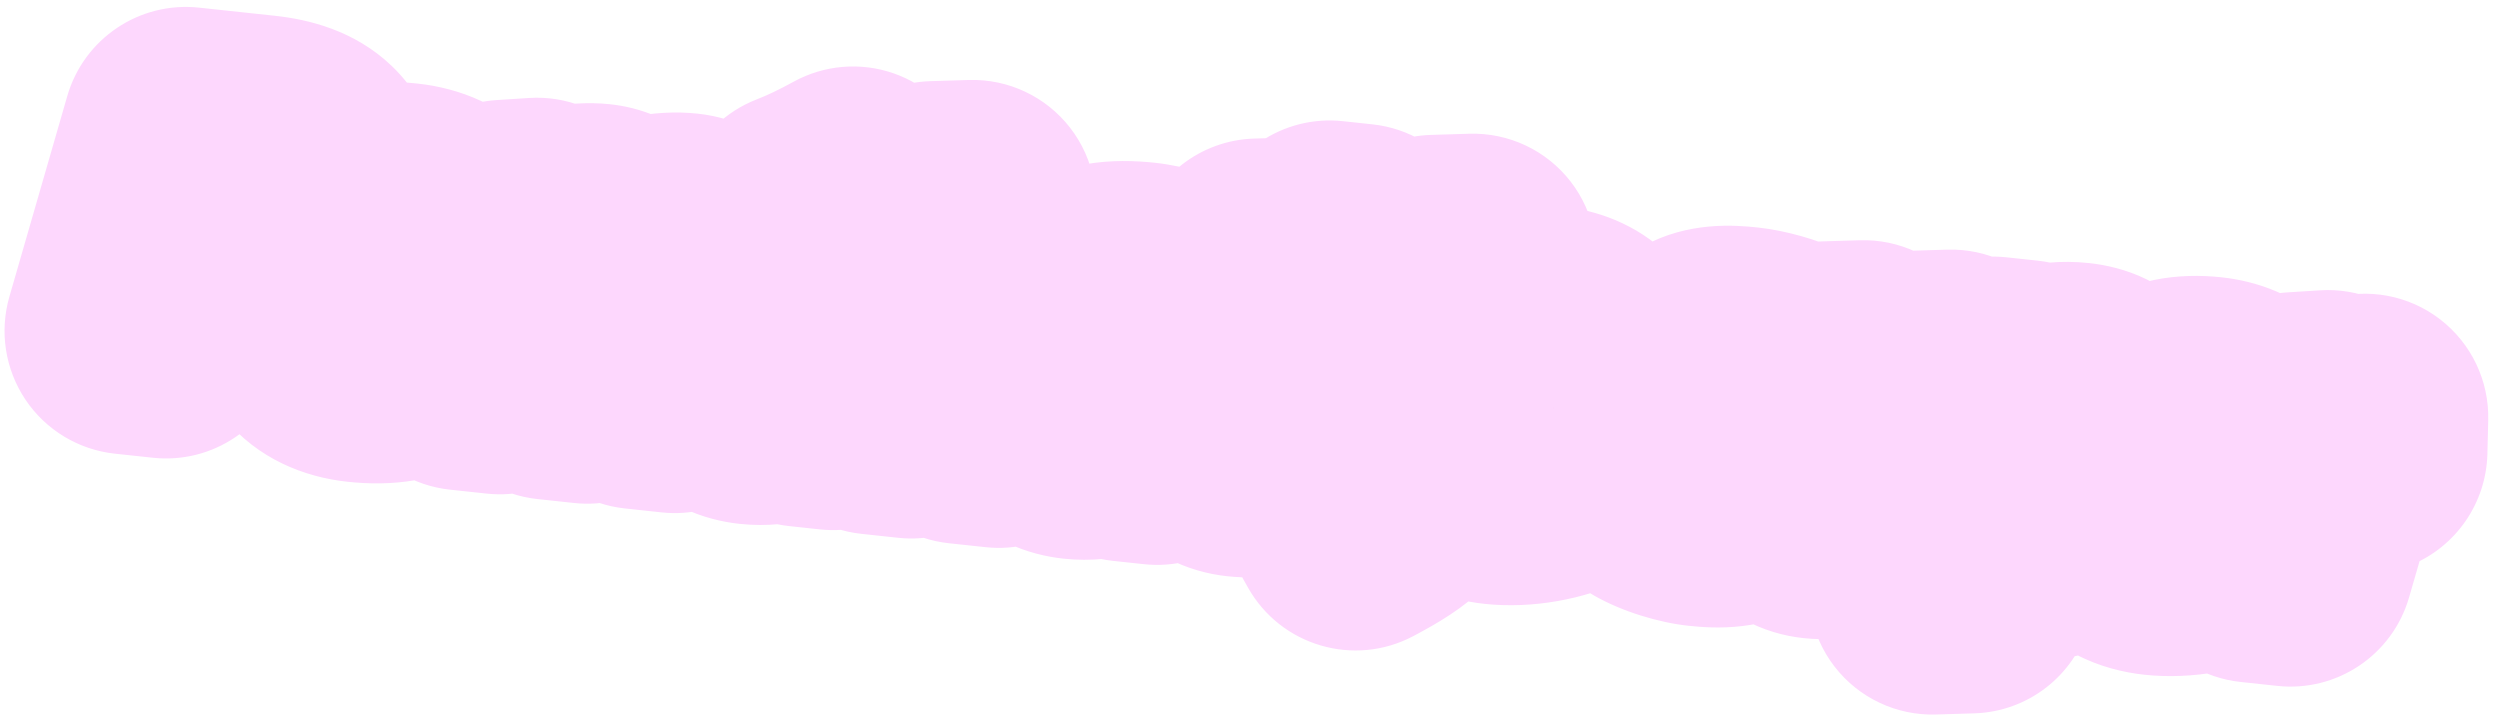 <?xml version="1.0" encoding="UTF-8"?>
<svg xmlns="http://www.w3.org/2000/svg" width="162" height="47" viewBox="0 0 162 47" fill="none">
  <mask id="path-1-outside-1_137_1278" maskUnits="userSpaceOnUse" x="-1.834" y="-2.364" width="164.918" height="53.093" fill="black">
    <rect fill="white" x="-1.834" y="-2.364" width="164.918" height="53.093"></rect>
    <path d="M14.863 17.784L11.98 17.474L10.761 21.708L8.295 21.443L12.044 8.449L16.956 8.977C19.68 9.269 20.74 10.449 20.548 12.239C20.52 12.498 20.464 12.833 20.37 13.145L19.89 14.803C19.275 16.97 18.264 18.149 14.863 17.784ZM17.488 14.324L17.871 12.998C17.935 12.783 17.976 12.586 17.991 12.447C18.072 11.691 17.717 11.251 16.603 11.132L13.899 10.841L12.586 15.387L15.251 15.673C16.722 15.831 17.169 15.416 17.488 14.324ZM23.37 23.263C20.865 22.994 19.927 21.425 20.111 19.715C20.139 19.457 20.186 19.2 20.254 18.946L20.921 16.664C21.615 14.325 22.942 13.019 26.183 13.367C28.669 13.634 29.693 15.152 29.509 16.862C29.483 17.101 29.44 17.318 29.375 17.552L28.64 20.088C27.999 22.312 26.771 23.629 23.37 23.263ZM26.253 19.832L27.021 17.178C27.054 17.061 27.095 16.865 27.108 16.745C27.193 15.95 26.743 15.459 25.649 15.341C24.397 15.207 23.659 15.711 23.312 16.881L22.575 19.437C22.542 19.554 22.503 19.731 22.488 19.87C22.405 20.645 22.791 21.17 23.944 21.293C25.197 21.428 25.933 20.944 26.253 19.832ZM41.338 24.992L43.292 18.222C43.323 18.125 43.336 18.005 43.34 17.965C43.368 17.707 43.266 17.535 42.888 17.494C42.252 17.426 40.835 17.878 39.883 18.318L38.057 24.64L35.671 24.383L37.625 17.613C37.656 17.516 37.668 17.397 37.673 17.357C37.7 17.098 37.598 16.927 37.22 16.886C36.584 16.817 35.168 17.269 34.215 17.71L32.39 24.031L30.004 23.775L32.693 14.469L34.799 14.333L34.633 15.502C35.981 14.942 37.548 14.588 38.681 14.709C39.695 14.818 40.137 15.389 40.239 16.124C41.697 15.476 43.235 15.198 44.349 15.318C45.681 15.461 46.024 16.383 45.911 17.437C45.875 17.775 45.801 18.089 45.709 18.381L43.725 25.248L41.338 24.992ZM56.615 17.259L53.989 26.351L51.981 26.135L52.077 25.059C51.16 25.725 50.071 26.131 48.778 25.992C47.108 25.813 46.627 24.856 46.768 23.543C46.802 23.225 46.878 22.892 46.976 22.54L47.777 19.77C48.516 17.194 49.284 15.848 53.023 16.25C53.957 16.35 55.655 16.834 56.615 17.259ZM52.53 22.895L53.806 18.506C53.377 18.38 52.946 18.273 52.449 18.22C50.918 18.055 50.551 18.66 50.196 19.909L49.234 23.245C49.201 23.362 49.195 23.422 49.188 23.482C49.15 23.84 49.352 24.022 49.789 24.069C50.545 24.15 51.715 23.552 52.53 22.895ZM52.524 15.271L51.927 13.899C53.061 13.458 54.08 12.964 55.276 12.308L55.918 13.825C54.723 14.461 53.841 14.809 52.524 15.271ZM62.334 27.247L64.288 20.477C64.319 20.379 64.332 20.26 64.336 20.22C64.364 19.962 64.261 19.79 63.883 19.749C63.247 19.681 61.875 20.097 60.878 20.573L59.053 26.894L56.667 26.638L60.538 13.255L63.02 13.18L61.548 18.271C62.809 17.763 64.27 17.458 65.344 17.573C66.677 17.716 67.02 18.638 66.907 19.692C66.866 20.07 66.799 20.324 66.705 20.636L64.72 27.503L62.334 27.247ZM77.608 19.514L74.982 28.605L72.974 28.389L73.069 27.313C72.153 27.979 71.063 28.385 69.771 28.247C68.1 28.067 67.62 27.11 67.761 25.798C67.795 25.48 67.871 25.146 67.969 24.794L68.769 22.024C69.509 19.448 70.277 18.103 74.015 18.504C74.95 18.605 76.648 19.089 77.608 19.514ZM73.523 25.149L74.799 20.761C74.37 20.634 73.939 20.527 73.442 20.474C71.91 20.31 71.544 20.914 71.188 22.163L70.227 25.5C70.194 25.617 70.187 25.676 70.181 25.736C70.143 26.094 70.344 26.277 70.782 26.323C71.537 26.405 72.708 25.806 73.523 25.149ZM80.36 29.384C78.849 29.221 78.275 28.194 78.663 26.828L80.262 21.307L78.711 21.141L79.274 19.27L80.805 19.434L81.511 16.976L83.994 16.9L83.191 19.691L85.657 19.956L85.074 21.824L82.648 21.563L81.08 26.987C80.984 27.319 81.066 27.488 81.424 27.527C81.901 27.578 82.561 27.428 83.142 27.269L83.484 28.955C82.621 29.305 81.513 29.508 80.36 29.384ZM85.64 17.681L86.163 15.806L88.092 16.013L87.534 18.025L86.183 19.368L85.509 18.713L86.356 17.758L85.64 17.681ZM94.271 20.72L91.355 30.826C91.002 32.055 90.741 32.611 87.84 34.15L86.844 32.373C88.572 31.271 88.772 31.273 89.036 30.316L91.789 20.795L94.271 20.72ZM92.199 19.411L92.969 16.738L95.451 16.663L94.683 19.316L92.199 19.411ZM97.084 27.66L96.955 28.108C96.796 28.655 96.725 29.13 97.599 29.224C98.633 29.335 100.117 29.011 101.438 28.509L101.758 30.395C100.508 30.984 98.659 31.349 97.048 31.176C94.483 30.901 94.119 29.413 94.695 27.423L95.528 24.536C96.191 22.294 97.415 21.017 100.338 21.331C102.187 21.53 103.338 22.619 103.169 24.19C102.983 25.92 101.743 26.792 99.01 27.323C97.799 27.555 97.554 27.59 97.084 27.66ZM99.191 25.271C100.301 25.048 100.803 24.68 100.871 24.044C100.918 23.606 100.575 23.247 99.938 23.179C98.845 23.061 98.235 23.68 97.978 24.578L97.692 25.553C98.041 25.489 98.184 25.465 99.191 25.271ZM110.251 32.594C109.356 32.498 108.052 32.096 107.275 31.651L107.927 29.89C108.655 30.23 109.603 30.573 110.578 30.678C111.632 30.791 111.87 30.636 112.062 29.972C112.225 29.386 112.149 29.157 110.794 28.287C108.855 27.053 108.715 26.294 109.132 24.85C109.679 22.938 110.519 22.424 113.064 22.698C113.979 22.796 115.148 23.143 115.896 23.485L115.302 25.271C114.59 24.974 113.513 24.697 112.837 24.625C111.883 24.522 111.6 24.532 111.406 25.215C111.216 25.858 111.38 26.017 112.372 26.707C114.469 28.159 114.826 28.579 114.403 30.083C113.793 32.21 112.976 32.887 110.251 32.594ZM120.757 23.564L118.766 30.491C118.731 30.628 118.722 30.708 118.718 30.747C118.69 31.006 118.793 31.178 119.17 31.218C119.807 31.287 121.223 30.835 122.176 30.395L123.942 24.248L126.424 24.173L123.637 33.83L121.609 33.613L121.757 32.603C120.41 33.162 118.843 33.517 117.71 33.395C116.377 33.252 116.034 32.33 116.147 31.276C116.188 30.898 116.255 30.644 116.349 30.332L118.275 23.64L120.757 23.564ZM125.209 38.304L129.172 24.629L131.2 24.847L131.085 25.921C132.001 25.255 133.091 24.849 134.523 25.002C136.193 25.182 136.674 26.139 136.533 27.451C136.499 27.769 136.422 28.103 136.324 28.454L135.524 31.225C134.82 33.663 134.196 35.166 130.378 34.755C130.02 34.717 129.33 34.583 128.806 34.406L127.691 38.228L125.209 38.304ZM130.631 28.084L129.353 32.493C129.78 32.639 130.414 32.728 130.752 32.764C132.284 32.928 132.747 32.355 133.103 31.106L134.067 27.749C134.099 27.632 134.106 27.573 134.112 27.513C134.151 27.155 133.929 26.97 133.492 26.923C132.478 26.814 131.217 27.504 130.631 28.084ZM139.845 32.252L139.717 32.701C139.558 33.247 139.486 33.722 140.361 33.816C141.395 33.927 142.878 33.604 144.2 33.102L144.52 34.987C143.27 35.577 141.42 35.941 139.81 35.768C137.244 35.493 136.881 34.006 137.457 32.016L138.29 29.128C138.953 26.886 140.177 25.61 143.1 25.923C144.949 26.122 146.099 27.211 145.931 28.782C145.745 30.512 144.505 31.385 141.772 31.916C140.561 32.148 140.316 32.182 139.845 32.252ZM141.953 29.863C143.063 29.641 143.565 29.272 143.633 28.636C143.68 28.198 143.337 27.84 142.7 27.771C141.606 27.654 140.997 28.272 140.74 29.17L140.454 30.145C140.803 30.082 140.946 30.057 141.953 29.863ZM153.239 27.032L153.186 29.219C151.986 29.714 151.221 30.095 150.116 30.64L148.422 36.492L146.036 36.236L148.725 26.93L150.851 26.796L150.6 28.197C151.33 27.773 152.388 27.283 153.239 27.032Z"></path>
  </mask>
  <path d="M14.863 17.784L11.98 17.474L10.761 21.708L8.295 21.443L12.044 8.449L16.956 8.977C19.68 9.269 20.74 10.449 20.548 12.239C20.52 12.498 20.464 12.833 20.37 13.145L19.89 14.803C19.275 16.97 18.264 18.149 14.863 17.784ZM17.488 14.324L17.871 12.998C17.935 12.783 17.976 12.586 17.991 12.447C18.072 11.691 17.717 11.251 16.603 11.132L13.899 10.841L12.586 15.387L15.251 15.673C16.722 15.831 17.169 15.416 17.488 14.324ZM23.37 23.263C20.865 22.994 19.927 21.425 20.111 19.715C20.139 19.457 20.186 19.2 20.254 18.946L20.921 16.664C21.615 14.325 22.942 13.019 26.183 13.367C28.669 13.634 29.693 15.152 29.509 16.862C29.483 17.101 29.44 17.318 29.375 17.552L28.64 20.088C27.999 22.312 26.771 23.629 23.37 23.263ZM26.253 19.832L27.021 17.178C27.054 17.061 27.095 16.865 27.108 16.745C27.193 15.95 26.743 15.459 25.649 15.341C24.397 15.207 23.659 15.711 23.312 16.881L22.575 19.437C22.542 19.554 22.503 19.731 22.488 19.87C22.405 20.645 22.791 21.17 23.944 21.293C25.197 21.428 25.933 20.944 26.253 19.832ZM41.338 24.992L43.292 18.222C43.323 18.125 43.336 18.005 43.34 17.965C43.368 17.707 43.266 17.535 42.888 17.494C42.252 17.426 40.835 17.878 39.883 18.318L38.057 24.64L35.671 24.383L37.625 17.613C37.656 17.516 37.668 17.397 37.673 17.357C37.7 17.098 37.598 16.927 37.22 16.886C36.584 16.817 35.168 17.269 34.215 17.71L32.39 24.031L30.004 23.775L32.693 14.469L34.799 14.333L34.633 15.502C35.981 14.942 37.548 14.588 38.681 14.709C39.695 14.818 40.137 15.389 40.239 16.124C41.697 15.476 43.235 15.198 44.349 15.318C45.681 15.461 46.024 16.383 45.911 17.437C45.875 17.775 45.801 18.089 45.709 18.381L43.725 25.248L41.338 24.992ZM56.615 17.259L53.989 26.351L51.981 26.135L52.077 25.059C51.16 25.725 50.071 26.131 48.778 25.992C47.108 25.813 46.627 24.856 46.768 23.543C46.802 23.225 46.878 22.892 46.976 22.54L47.777 19.77C48.516 17.194 49.284 15.848 53.023 16.25C53.957 16.35 55.655 16.834 56.615 17.259ZM52.53 22.895L53.806 18.506C53.377 18.38 52.946 18.273 52.449 18.22C50.918 18.055 50.551 18.66 50.196 19.909L49.234 23.245C49.201 23.362 49.195 23.422 49.188 23.482C49.15 23.84 49.352 24.022 49.789 24.069C50.545 24.15 51.715 23.552 52.53 22.895ZM52.524 15.271L51.927 13.899C53.061 13.458 54.08 12.964 55.276 12.308L55.918 13.825C54.723 14.461 53.841 14.809 52.524 15.271ZM62.334 27.247L64.288 20.477C64.319 20.379 64.332 20.26 64.336 20.22C64.364 19.962 64.261 19.79 63.883 19.749C63.247 19.681 61.875 20.097 60.878 20.573L59.053 26.894L56.667 26.638L60.538 13.255L63.02 13.18L61.548 18.271C62.809 17.763 64.27 17.458 65.344 17.573C66.677 17.716 67.02 18.638 66.907 19.692C66.866 20.07 66.799 20.324 66.705 20.636L64.72 27.503L62.334 27.247ZM77.608 19.514L74.982 28.605L72.974 28.389L73.069 27.313C72.153 27.979 71.063 28.385 69.771 28.247C68.1 28.067 67.62 27.11 67.761 25.798C67.795 25.48 67.871 25.146 67.969 24.794L68.769 22.024C69.509 19.448 70.277 18.103 74.015 18.504C74.95 18.605 76.648 19.089 77.608 19.514ZM73.523 25.149L74.799 20.761C74.37 20.634 73.939 20.527 73.442 20.474C71.91 20.31 71.544 20.914 71.188 22.163L70.227 25.5C70.194 25.617 70.187 25.676 70.181 25.736C70.143 26.094 70.344 26.277 70.782 26.323C71.537 26.405 72.708 25.806 73.523 25.149ZM80.36 29.384C78.849 29.221 78.275 28.194 78.663 26.828L80.262 21.307L78.711 21.141L79.274 19.27L80.805 19.434L81.511 16.976L83.994 16.9L83.191 19.691L85.657 19.956L85.074 21.824L82.648 21.563L81.08 26.987C80.984 27.319 81.066 27.488 81.424 27.527C81.901 27.578 82.561 27.428 83.142 27.269L83.484 28.955C82.621 29.305 81.513 29.508 80.36 29.384ZM85.64 17.681L86.163 15.806L88.092 16.013L87.534 18.025L86.183 19.368L85.509 18.713L86.356 17.758L85.64 17.681ZM94.271 20.72L91.355 30.826C91.002 32.055 90.741 32.611 87.84 34.15L86.844 32.373C88.572 31.271 88.772 31.273 89.036 30.316L91.789 20.795L94.271 20.72ZM92.199 19.411L92.969 16.738L95.451 16.663L94.683 19.316L92.199 19.411ZM97.084 27.66L96.955 28.108C96.796 28.655 96.725 29.13 97.599 29.224C98.633 29.335 100.117 29.011 101.438 28.509L101.758 30.395C100.508 30.984 98.659 31.349 97.048 31.176C94.483 30.901 94.119 29.413 94.695 27.423L95.528 24.536C96.191 22.294 97.415 21.017 100.338 21.331C102.187 21.53 103.338 22.619 103.169 24.19C102.983 25.92 101.743 26.792 99.01 27.323C97.799 27.555 97.554 27.59 97.084 27.66ZM99.191 25.271C100.301 25.048 100.803 24.68 100.871 24.044C100.918 23.606 100.575 23.247 99.938 23.179C98.845 23.061 98.235 23.68 97.978 24.578L97.692 25.553C98.041 25.489 98.184 25.465 99.191 25.271ZM110.251 32.594C109.356 32.498 108.052 32.096 107.275 31.651L107.927 29.89C108.655 30.23 109.603 30.573 110.578 30.678C111.632 30.791 111.87 30.636 112.062 29.972C112.225 29.386 112.149 29.157 110.794 28.287C108.855 27.053 108.715 26.294 109.132 24.85C109.679 22.938 110.519 22.424 113.064 22.698C113.979 22.796 115.148 23.143 115.896 23.485L115.302 25.271C114.59 24.974 113.513 24.697 112.837 24.625C111.883 24.522 111.6 24.532 111.406 25.215C111.216 25.858 111.38 26.017 112.372 26.707C114.469 28.159 114.826 28.579 114.403 30.083C113.793 32.21 112.976 32.887 110.251 32.594ZM120.757 23.564L118.766 30.491C118.731 30.628 118.722 30.708 118.718 30.747C118.69 31.006 118.793 31.178 119.17 31.218C119.807 31.287 121.223 30.835 122.176 30.395L123.942 24.248L126.424 24.173L123.637 33.83L121.609 33.613L121.757 32.603C120.41 33.162 118.843 33.517 117.71 33.395C116.377 33.252 116.034 32.33 116.147 31.276C116.188 30.898 116.255 30.644 116.349 30.332L118.275 23.64L120.757 23.564ZM125.209 38.304L129.172 24.629L131.2 24.847L131.085 25.921C132.001 25.255 133.091 24.849 134.523 25.002C136.193 25.182 136.674 26.139 136.533 27.451C136.499 27.769 136.422 28.103 136.324 28.454L135.524 31.225C134.82 33.663 134.196 35.166 130.378 34.755C130.02 34.717 129.33 34.583 128.806 34.406L127.691 38.228L125.209 38.304ZM130.631 28.084L129.353 32.493C129.78 32.639 130.414 32.728 130.752 32.764C132.284 32.928 132.747 32.355 133.103 31.106L134.067 27.749C134.099 27.632 134.106 27.573 134.112 27.513C134.151 27.155 133.929 26.97 133.492 26.923C132.478 26.814 131.217 27.504 130.631 28.084ZM139.845 32.252L139.717 32.701C139.558 33.247 139.486 33.722 140.361 33.816C141.395 33.927 142.878 33.604 144.2 33.102L144.52 34.987C143.27 35.577 141.42 35.941 139.81 35.768C137.244 35.493 136.881 34.006 137.457 32.016L138.29 29.128C138.953 26.886 140.177 25.61 143.1 25.923C144.949 26.122 146.099 27.211 145.931 28.782C145.745 30.512 144.505 31.385 141.772 31.916C140.561 32.148 140.316 32.182 139.845 32.252ZM141.953 29.863C143.063 29.641 143.565 29.272 143.633 28.636C143.68 28.198 143.337 27.84 142.7 27.771C141.606 27.654 140.997 28.272 140.74 29.17L140.454 30.145C140.803 30.082 140.946 30.057 141.953 29.863ZM153.239 27.032L153.186 29.219C151.986 29.714 151.221 30.095 150.116 30.64L148.422 36.492L146.036 36.236L148.725 26.93L150.851 26.796L150.6 28.197C151.33 27.773 152.388 27.283 153.239 27.032Z" fill="#4C4A64"></path>
  <path d="M11.98 17.474L12.834 9.52C8.97 9.105 5.367 11.526 4.292 15.261L11.98 17.474ZM10.761 21.708L9.906 29.662C13.77 30.077 17.373 27.656 18.448 23.922L10.761 21.708ZM8.295 21.443L0.608 19.226C-0.047 21.497 0.336 23.942 1.654 25.904C2.972 27.866 5.09 29.145 7.441 29.398L8.295 21.443ZM12.044 8.449L12.898 0.495C9.036 0.08 5.434 2.5 4.357 6.232L12.044 8.449ZM20.37 13.145L12.709 10.84C12.701 10.867 12.693 10.894 12.685 10.922L20.37 13.145ZM19.89 14.803L12.205 12.58C12.201 12.593 12.198 12.606 12.194 12.619L19.89 14.803ZM17.488 14.324L25.168 16.563C25.169 16.558 25.171 16.553 25.172 16.548L17.488 14.324ZM17.871 12.998L10.198 10.734C10.194 10.747 10.191 10.761 10.187 10.774L17.871 12.998ZM13.899 10.841L14.753 2.887C10.892 2.472 7.291 4.89 6.213 8.621L13.899 10.841ZM12.586 15.387L4.9 13.167C4.244 15.438 4.626 17.884 5.944 19.846C7.262 21.809 9.381 23.089 11.732 23.341L12.586 15.387ZM15.717 9.829L12.834 9.52L11.126 25.428L14.009 25.738L15.717 9.829ZM4.292 15.261L3.073 19.495L18.448 23.922L19.667 19.688L4.292 15.261ZM11.615 13.754L9.149 13.489L7.441 29.398L9.906 29.662L11.615 13.754ZM15.981 23.661L19.73 10.667L4.357 6.232L0.608 19.226L15.981 23.661ZM11.19 16.404L16.101 16.931L17.81 1.022L12.898 0.495L11.19 16.404ZM16.101 16.931C16.656 16.991 15.564 17.02 14.321 15.832C13.638 15.18 13.108 14.339 12.816 13.407C12.54 12.523 12.549 11.797 12.593 11.385L28.502 13.093C28.801 10.312 28.135 6.901 25.37 4.26C22.964 1.963 19.979 1.255 17.81 1.022L16.101 16.931ZM12.593 11.385C12.601 11.318 12.609 11.257 12.622 11.191C12.633 11.13 12.659 11.009 12.709 10.84L28.03 15.451C28.305 14.537 28.438 13.69 28.502 13.093L12.593 11.385ZM12.685 10.922L12.205 12.58L27.575 17.027L28.055 15.369L12.685 10.922ZM12.194 12.619C12.034 13.182 12.288 11.753 13.883 10.655C15.443 9.58 16.652 9.93 15.717 9.829L14.009 25.738C16.475 26.003 19.89 25.945 22.959 23.832C26.064 21.693 27.131 18.592 27.586 16.987L12.194 12.619ZM25.172 16.548L25.556 15.221L10.187 10.774L9.803 12.101L25.172 16.548ZM25.544 15.261C25.695 14.752 25.863 14.064 25.945 13.301L10.037 11.593C10.067 11.313 10.107 11.112 10.128 11.012C10.153 10.897 10.177 10.806 10.198 10.734L25.544 15.261ZM25.945 13.301C26.133 11.55 25.95 8.461 23.424 5.916C21.268 3.743 18.657 3.306 17.458 3.177L15.749 19.086C15.664 19.076 13.787 18.92 12.066 17.186C9.976 15.079 9.93 12.589 10.037 11.593L25.945 13.301ZM17.458 3.177L14.753 2.887L13.045 18.795L15.749 19.086L17.458 3.177ZM6.213 8.621L4.9 13.167L20.272 17.607L21.585 13.061L6.213 8.621ZM11.732 23.341L14.396 23.627L16.105 7.719L13.44 7.433L11.732 23.341ZM14.396 23.627C15.62 23.759 18.462 23.949 21.195 22.153C24.027 20.292 24.89 17.515 25.168 16.563L9.807 12.085C9.813 12.065 9.939 11.613 10.282 11.019C10.671 10.345 11.341 9.483 12.408 8.782C13.456 8.093 14.461 7.84 15.123 7.752C15.441 7.71 15.69 7.704 15.842 7.706C15.995 7.707 16.089 7.717 16.105 7.719L14.396 23.627ZM20.254 18.946L12.575 16.7C12.557 16.764 12.539 16.828 12.522 16.892L20.254 18.946ZM20.921 16.664L13.251 14.389C13.249 14.399 13.246 14.409 13.243 14.418L20.921 16.664ZM29.375 17.552L37.059 19.779C37.066 19.753 37.073 19.728 37.08 19.702L29.375 17.552ZM28.64 20.088L20.956 17.861L20.953 17.872L28.64 20.088ZM26.253 19.832L18.569 17.608L18.567 17.616L26.253 19.832ZM27.021 17.178L34.706 19.402C34.713 19.378 34.72 19.353 34.727 19.329L27.021 17.178ZM23.312 16.881L15.642 14.606C15.636 14.625 15.631 14.645 15.625 14.664L23.312 16.881ZM22.575 19.437L14.888 17.22C14.882 17.242 14.875 17.264 14.869 17.286L22.575 19.437ZM24.225 15.309C24.518 15.341 25.803 15.597 26.918 16.956C28.014 18.292 28.154 19.737 28.065 20.569L12.156 18.861C11.883 21.403 12.401 24.488 14.547 27.103C16.711 29.741 19.718 30.917 22.516 31.218L24.225 15.309ZM28.065 20.569C28.049 20.721 28.021 20.865 27.986 21L12.522 16.892C12.351 17.535 12.228 18.193 12.156 18.861L28.065 20.569ZM27.932 21.192L28.599 18.91L13.243 14.418L12.575 16.7L27.932 21.192ZM28.591 18.939C28.693 18.594 28.466 19.667 27.178 20.566C25.846 21.497 24.799 21.265 25.329 21.322L27.038 5.413C24.327 5.122 20.995 5.368 18.016 7.45C15.081 9.5 13.843 12.395 13.251 14.389L28.591 18.939ZM25.329 21.322C25.103 21.297 23.904 21.083 22.805 19.816C21.676 18.516 21.447 17.012 21.555 16.008L37.463 17.717C37.755 15.002 37.106 11.885 34.89 9.331C32.703 6.811 29.749 5.704 27.038 5.413L25.329 21.322ZM21.555 16.008C21.566 15.902 21.583 15.786 21.607 15.669C21.629 15.553 21.653 15.461 21.669 15.402L37.08 19.702C37.252 19.087 37.386 18.436 37.463 17.717L21.555 16.008ZM21.691 15.325L20.956 17.861L36.324 22.315L37.059 19.779L21.691 15.325ZM20.953 17.872C20.854 18.214 21.104 17.025 22.49 16.066C23.878 15.107 24.933 15.385 24.225 15.309L22.516 31.218C25.208 31.507 28.578 31.309 31.59 29.227C34.6 27.146 35.784 24.186 36.327 22.304L20.953 17.872ZM33.938 22.055L34.706 19.402L19.336 14.955L18.569 17.608L33.938 22.055ZM34.727 19.329C34.844 18.907 34.991 18.265 35.062 17.599L19.154 15.891C19.172 15.718 19.193 15.591 19.203 15.531C19.214 15.461 19.224 15.408 19.232 15.37C19.24 15.331 19.249 15.29 19.26 15.244C19.27 15.203 19.288 15.128 19.316 15.028L34.727 19.329ZM35.062 17.599C35.293 15.446 34.842 12.48 32.457 10.111C30.381 8.051 27.9 7.537 26.504 7.387L24.795 23.296C24.492 23.263 22.783 23.054 21.185 21.467C19.276 19.572 19.008 17.249 19.154 15.891L35.062 17.599ZM26.504 7.387C24.699 7.193 22.142 7.346 19.714 8.958C17.282 10.574 16.155 12.876 15.642 14.606L30.982 19.155C30.815 19.716 30.231 21.181 28.568 22.286C26.909 23.387 25.347 23.355 24.795 23.296L26.504 7.387ZM15.625 14.664L14.888 17.22L30.261 21.654L30.998 19.098L15.625 14.664ZM14.869 17.286C14.761 17.673 14.61 18.303 14.534 19.015L30.442 20.724C30.413 20.994 30.376 21.184 30.36 21.261C30.341 21.353 30.316 21.458 30.28 21.587L14.869 17.286ZM14.534 19.015C14.33 20.909 14.608 23.857 16.94 26.323C19.037 28.54 21.626 29.09 23.09 29.248L24.798 13.339C25.109 13.373 26.929 13.6 28.564 15.329C30.436 17.308 30.562 19.606 30.442 20.724L14.534 19.015ZM23.09 29.248C24.828 29.434 27.342 29.314 29.756 27.771C32.237 26.186 33.415 23.869 33.941 22.047L18.567 17.616C18.771 16.906 19.421 15.388 21.141 14.289C22.794 13.232 24.313 13.287 24.798 13.339L23.09 29.248ZM41.338 24.992L33.652 22.773C32.997 25.045 33.379 27.49 34.697 29.452C36.015 31.415 38.134 32.694 40.484 32.946L41.338 24.992ZM43.292 18.222L35.66 15.824C35.642 15.884 35.623 15.944 35.606 16.003L43.292 18.222ZM39.883 18.318L36.523 11.058C34.418 12.032 32.84 13.871 32.197 16.099L39.883 18.318ZM38.057 24.64L37.203 32.594C41.064 33.008 44.666 30.59 45.743 26.859L38.057 24.64ZM35.671 24.383L27.985 22.165C27.329 24.436 27.712 26.881 29.03 28.843C30.348 30.806 32.466 32.085 34.817 32.338L35.671 24.383ZM37.625 17.613L29.993 15.216C29.974 15.275 29.956 15.335 29.939 15.395L37.625 17.613ZM34.215 17.71L30.855 10.45C28.751 11.423 27.173 13.262 26.529 15.49L34.215 17.71ZM32.39 24.031L31.536 31.985C35.397 32.4 38.998 29.982 40.076 26.25L32.39 24.031ZM30.004 23.775L22.318 21.554C21.662 23.825 22.044 26.271 23.362 28.234C24.68 30.197 26.798 31.476 29.149 31.729L30.004 23.775ZM32.693 14.469L32.178 6.485C28.812 6.702 25.944 9.007 25.007 12.248L32.693 14.469ZM34.799 14.333L42.72 15.456C43.058 13.072 42.304 10.663 40.668 8.896C39.032 7.13 36.687 6.194 34.284 6.349L34.799 14.333ZM34.633 15.502L26.713 14.379C26.309 17.224 27.463 20.066 29.734 21.826C32.006 23.586 35.047 23.992 37.7 22.89L34.633 15.502ZM40.239 16.124L32.315 17.224C32.661 19.714 34.156 21.896 36.353 23.117C38.55 24.337 41.193 24.455 43.489 23.434L40.239 16.124ZM45.709 18.381L38.077 15.983C38.059 16.042 38.041 16.101 38.024 16.16L45.709 18.381ZM43.725 25.248L42.87 33.203C46.731 33.617 50.332 31.2 51.41 27.469L43.725 25.248ZM49.025 27.21L50.979 20.44L35.606 16.003L33.652 22.773L49.025 27.21ZM50.925 20.619C51.104 20.049 51.188 19.571 51.224 19.343C51.267 19.077 51.29 18.862 51.294 18.82L35.386 17.111C35.385 17.116 35.39 17.073 35.397 17.02C35.403 16.967 35.413 16.892 35.428 16.801C35.442 16.712 35.464 16.589 35.496 16.44C35.528 16.296 35.579 16.082 35.66 15.824L50.925 20.619ZM51.294 18.82C51.425 17.603 51.437 14.873 49.324 12.423C47.336 10.118 44.815 9.655 43.742 9.54L42.034 25.449C41.339 25.374 39.058 25.018 37.208 22.873C35.234 20.585 35.283 18.07 35.386 17.111L51.294 18.82ZM43.742 9.54C41.714 9.322 39.853 9.866 39.287 10.029C38.343 10.301 37.368 10.667 36.523 11.058L43.243 25.579C43.277 25.563 43.354 25.529 43.461 25.489C43.568 25.45 43.66 25.42 43.721 25.402C43.796 25.381 43.751 25.398 43.601 25.423C43.522 25.436 43.362 25.46 43.139 25.475C42.934 25.488 42.542 25.503 42.034 25.449L43.742 9.54ZM32.197 16.099L30.371 22.42L45.743 26.859L47.569 20.538L32.197 16.099ZM38.911 16.685L36.525 16.429L34.817 32.338L37.203 32.594L38.911 16.685ZM43.357 26.602L45.311 19.832L29.939 15.395L27.985 22.165L43.357 26.602ZM45.257 20.011C45.436 19.441 45.52 18.963 45.557 18.735C45.6 18.468 45.622 18.254 45.627 18.211L29.718 16.503C29.718 16.507 29.722 16.465 29.729 16.411C29.736 16.358 29.746 16.283 29.76 16.192C29.775 16.104 29.796 15.98 29.829 15.831C29.86 15.687 29.912 15.473 29.993 15.216L45.257 20.011ZM45.627 18.211C45.758 16.994 45.769 14.264 43.657 11.815C41.668 9.509 39.147 9.047 38.075 8.932L36.366 24.84C35.671 24.765 33.39 24.409 31.541 22.265C29.567 19.976 29.616 17.461 29.718 16.503L45.627 18.211ZM38.075 8.932C36.047 8.714 34.186 9.257 33.62 9.42C32.675 9.692 31.701 10.058 30.855 10.45L37.575 24.97C37.609 24.954 37.687 24.921 37.794 24.881C37.9 24.841 37.992 24.811 38.053 24.794C38.129 24.772 38.084 24.79 37.934 24.815C37.855 24.828 37.694 24.852 37.472 24.866C37.266 24.88 36.874 24.895 36.366 24.84L38.075 8.932ZM26.529 15.49L24.704 21.811L40.076 26.25L41.901 19.929L26.529 15.49ZM33.244 16.077L30.858 15.82L29.149 31.729L31.536 31.985L33.244 16.077ZM37.689 25.995L40.378 16.689L25.007 12.248L22.318 21.554L37.689 25.995ZM33.207 22.452L35.314 22.316L34.284 6.349L32.178 6.485L33.207 22.452ZM26.878 13.21L26.713 14.379L42.554 16.625L42.72 15.456L26.878 13.21ZM37.7 22.89C37.81 22.845 37.929 22.802 38.048 22.765C38.169 22.727 38.268 22.703 38.339 22.688C38.413 22.673 38.422 22.676 38.366 22.68C38.336 22.683 38.277 22.686 38.193 22.685C38.109 22.685 37.985 22.681 37.827 22.664L39.535 6.755C36.503 6.429 33.493 7.313 31.566 8.113L37.7 22.89ZM37.827 22.664C36.955 22.57 35.48 22.164 34.166 20.859C32.877 19.58 32.441 18.128 32.315 17.224L48.163 15.023C47.935 13.385 47.227 11.28 45.438 9.504C43.624 7.703 41.422 6.958 39.535 6.755L37.827 22.664ZM43.489 23.434C43.572 23.397 43.657 23.365 43.739 23.339C43.822 23.313 43.887 23.298 43.929 23.29C43.974 23.282 43.971 23.285 43.918 23.288C43.89 23.29 43.842 23.292 43.775 23.291C43.708 23.289 43.614 23.285 43.494 23.272L45.203 7.364C42.341 7.056 39.372 7.754 36.989 8.814L43.489 23.434ZM43.494 23.272C42.274 23.141 40.227 22.411 38.894 20.285C37.796 18.535 37.916 16.962 37.957 16.583L53.865 18.291C54.019 16.859 54.024 14.298 52.45 11.787C50.641 8.9 47.755 7.638 45.203 7.364L43.494 23.272ZM37.957 16.583C37.988 16.294 38.045 16.084 38.077 15.983L53.342 20.779C53.556 20.094 53.762 19.257 53.865 18.291L37.957 16.583ZM38.024 16.16L36.039 23.027L51.41 27.469L53.395 20.602L38.024 16.16ZM44.579 17.294L42.193 17.038L40.484 32.946L42.87 33.203L44.579 17.294ZM56.615 17.259L64.301 19.479C65.411 15.635 63.511 11.563 59.853 9.944L56.615 17.259ZM53.989 26.351L53.135 34.305C56.996 34.719 60.598 32.301 61.675 28.57L53.989 26.351ZM51.981 26.135L44.012 25.428C43.627 29.772 46.791 33.624 51.127 34.089L51.981 26.135ZM52.077 25.059L60.045 25.766C60.322 22.642 58.748 19.644 56.02 18.098C53.291 16.552 49.91 16.744 47.373 18.587L52.077 25.059ZM46.976 22.54L39.291 20.32C39.284 20.343 39.277 20.366 39.271 20.39L46.976 22.54ZM47.777 19.77L55.462 21.99L55.466 21.977L47.777 19.77ZM52.53 22.895L57.551 29.124C58.826 28.096 59.755 26.701 60.212 25.128L52.53 22.895ZM53.806 18.506L61.488 20.739C62.718 16.509 60.295 12.08 56.069 10.833L53.806 18.506ZM50.196 19.909L57.883 22.125C57.885 22.116 57.888 22.107 57.89 22.098L50.196 19.909ZM49.234 23.245L41.547 21.029C41.541 21.051 41.535 21.073 41.528 21.095L49.234 23.245ZM52.524 15.271L45.189 18.463C46.862 22.307 51.218 24.207 55.173 22.82L52.524 15.271ZM51.927 13.899L49.024 6.445C46.996 7.234 45.378 8.816 44.542 10.825C43.705 12.834 43.724 15.097 44.592 17.092L51.927 13.899ZM55.276 12.308L62.645 9.192C61.763 7.108 60.041 5.495 57.904 4.752C55.767 4.008 53.416 4.205 51.432 5.292L55.276 12.308ZM55.918 13.825L59.678 20.887C63.334 18.94 64.9 14.524 63.286 10.709L55.918 13.825ZM48.929 15.039L46.304 24.131L61.675 28.57L64.301 19.479L48.929 15.039ZM54.844 18.396L52.835 18.181L51.127 34.089L53.135 34.305L54.844 18.396ZM59.95 26.842L60.045 25.766L44.108 24.352L44.012 25.428L59.95 26.842ZM47.373 18.587C47.508 18.49 47.796 18.309 48.233 18.176C48.694 18.035 49.183 17.989 49.632 18.038L47.924 33.946C51.573 34.338 54.602 33.113 56.78 31.53L47.373 18.587ZM49.632 18.038C50.168 18.095 52.093 18.476 53.551 20.47C54.894 22.307 54.758 24.063 54.722 24.398L38.814 22.689C38.637 24.336 38.671 27.227 40.636 29.915C42.718 32.761 45.718 33.709 47.924 33.946L49.632 18.038ZM54.722 24.398C54.704 24.566 54.682 24.678 54.673 24.718C54.665 24.758 54.664 24.755 54.682 24.69L39.271 20.39C39.119 20.934 38.915 21.746 38.814 22.689L54.722 24.398ZM54.662 24.76L55.462 21.99L40.091 17.549L39.291 20.32L54.662 24.76ZM55.466 21.977C55.623 21.431 55.657 21.41 55.577 21.574C55.465 21.805 55.098 22.472 54.307 23.113C53.477 23.784 52.646 24.052 52.15 24.141C51.751 24.213 51.678 24.151 52.168 24.204L53.877 8.295C51.293 8.018 47.491 8.046 44.243 10.674C41.307 13.049 40.416 16.415 40.087 17.563L55.466 21.977ZM52.168 24.204C52.023 24.188 52.006 24.178 52.151 24.209C52.273 24.235 52.441 24.277 52.636 24.332C52.83 24.386 53.014 24.444 53.167 24.497C53.333 24.555 53.399 24.584 53.377 24.575L59.853 9.944C58.273 9.244 55.771 8.499 53.877 8.295L52.168 24.204ZM60.212 25.128L61.488 20.739L46.124 16.273L44.848 20.662L60.212 25.128ZM56.069 10.833C55.403 10.636 54.463 10.39 53.303 10.265L51.595 26.174C51.559 26.17 51.526 26.165 51.497 26.16C51.468 26.156 51.446 26.151 51.435 26.149C51.424 26.146 51.425 26.146 51.442 26.151C51.46 26.155 51.491 26.164 51.543 26.179L56.069 10.833ZM53.303 10.265C51.62 10.085 48.403 10.071 45.612 12.514C43.306 14.533 42.645 17.213 42.501 17.719L57.89 22.098C57.946 21.904 57.894 22.134 57.719 22.505C57.525 22.917 57.066 23.752 56.151 24.553C54.014 26.424 51.747 26.19 51.595 26.174L53.303 10.265ZM42.509 17.693L41.547 21.029L56.921 25.461L57.883 22.125L42.509 17.693ZM41.528 21.095C41.336 21.785 41.268 22.316 41.234 22.627L57.143 24.336C57.146 24.308 57.125 24.514 57.081 24.766C57.036 25.024 56.983 25.239 56.94 25.395L41.528 21.095ZM41.234 22.627C41.031 24.523 41.403 27.391 43.771 29.664C45.746 31.56 48.011 31.924 48.935 32.023L50.643 16.115C51.129 16.167 53.075 16.416 54.85 18.12C57.017 20.2 57.308 22.798 57.143 24.336L41.234 22.627ZM48.935 32.023C51.455 32.294 53.528 31.459 54.439 31.046C55.596 30.521 56.664 29.838 57.551 29.124L47.51 16.666C47.581 16.609 47.657 16.553 47.836 16.472C47.935 16.427 48.178 16.323 48.553 16.233C48.889 16.153 49.639 16.007 50.643 16.115L48.935 32.023ZM59.86 12.078L59.263 10.707L44.592 17.092L45.189 18.463L59.86 12.078ZM54.83 21.354C56.372 20.754 57.712 20.096 59.121 19.323L51.432 5.292C50.447 5.832 49.75 6.162 49.024 6.445L54.83 21.354ZM47.908 15.424L48.55 16.941L63.286 10.709L62.645 9.192L47.908 15.424ZM52.159 6.763C51.458 7.137 50.991 7.331 49.876 7.722L55.173 22.82C56.691 22.287 57.989 21.785 59.678 20.887L52.159 6.763ZM62.334 27.247L54.648 25.028C53.992 27.299 54.375 29.744 55.693 31.707C57.011 33.669 59.129 34.949 61.48 35.201L62.334 27.247ZM64.288 20.477L56.656 18.079C56.637 18.139 56.619 18.198 56.602 18.258L64.288 20.477ZM60.878 20.573L57.428 13.355C55.368 14.34 53.826 16.159 53.192 18.354L60.878 20.573ZM59.053 26.894L58.199 34.849C62.06 35.263 65.661 32.845 66.739 29.114L59.053 26.894ZM56.667 26.638L48.982 24.415C48.325 26.687 48.706 29.133 50.024 31.096C51.342 33.06 53.461 34.34 55.812 34.592L56.667 26.638ZM60.538 13.255L60.295 5.259C56.824 5.364 53.818 7.696 52.853 11.032L60.538 13.255ZM63.02 13.18L70.705 15.402C71.416 12.945 70.909 10.296 69.341 8.276C67.773 6.255 65.334 5.106 62.777 5.183L63.02 13.18ZM61.548 18.271L53.863 16.05C53.013 18.989 53.914 22.157 56.185 24.208C58.456 26.259 61.699 26.836 64.537 25.692L61.548 18.271ZM66.705 20.636L59.044 18.33C59.036 18.358 59.028 18.386 59.02 18.415L66.705 20.636ZM64.72 27.503L63.866 35.457C67.727 35.872 71.328 33.454 72.406 29.724L64.72 27.503ZM70.02 29.465L71.974 22.695L56.602 18.258L54.648 25.028L70.02 29.465ZM71.92 22.874C72.1 22.304 72.183 21.826 72.22 21.598C72.263 21.332 72.285 21.117 72.29 21.075L56.382 19.366C56.381 19.37 56.386 19.328 56.392 19.275C56.399 19.221 56.409 19.146 56.423 19.056C56.438 18.967 56.459 18.843 56.492 18.695C56.523 18.551 56.575 18.337 56.656 18.079L71.92 22.874ZM72.29 21.075C72.421 19.858 72.433 17.128 70.32 14.678C68.331 12.373 65.81 11.91 64.738 11.795L63.029 27.704C62.334 27.629 60.053 27.273 58.204 25.128C56.23 22.839 56.279 20.325 56.382 19.366L72.29 21.075ZM64.738 11.795C62.77 11.584 60.98 12.077 60.336 12.26C59.363 12.535 58.345 12.917 57.428 13.355L64.328 27.791C64.35 27.781 64.41 27.754 64.497 27.721C64.583 27.689 64.655 27.666 64.696 27.654C64.75 27.639 64.691 27.66 64.531 27.685C64.446 27.698 64.288 27.72 64.071 27.732C63.868 27.744 63.502 27.754 63.029 27.704L64.738 11.795ZM53.192 18.354L51.367 24.675L66.739 29.114L68.564 22.793L53.192 18.354ZM59.907 18.94L57.521 18.684L55.812 34.592L58.199 34.849L59.907 18.94ZM64.352 28.861L68.223 15.478L52.853 11.032L48.982 24.415L64.352 28.861ZM60.781 21.251L63.263 21.176L62.777 5.183L60.295 5.259L60.781 21.251ZM55.335 10.958L53.863 16.05L69.233 20.493L70.705 15.402L55.335 10.958ZM64.537 25.692C64.617 25.66 64.707 25.628 64.799 25.601C64.892 25.573 64.968 25.556 65.018 25.546C65.029 25.544 65.038 25.543 65.045 25.541C65.051 25.54 65.054 25.54 65.054 25.54C65.054 25.54 65.05 25.541 65.042 25.541C65.034 25.542 65.022 25.543 65.004 25.544C64.971 25.547 64.913 25.549 64.832 25.548C64.751 25.547 64.636 25.543 64.49 25.527L66.198 9.619C63.321 9.31 60.468 10.082 58.559 10.851L64.537 25.692ZM64.49 25.527C63.27 25.396 61.222 24.666 59.889 22.54C58.792 20.789 58.912 19.216 58.953 18.838L74.861 20.546C75.015 19.113 75.02 16.552 73.446 14.042C71.636 11.155 68.751 9.893 66.198 9.619L64.49 25.527ZM58.953 18.838C58.958 18.791 58.966 18.728 58.978 18.652C58.991 18.576 59.005 18.502 59.021 18.433C59.05 18.304 59.074 18.231 59.044 18.33L74.366 22.941C74.528 22.403 74.746 21.619 74.861 20.546L58.953 18.838ZM59.02 18.415L57.035 25.282L72.406 29.724L74.391 22.857L59.02 18.415ZM65.575 19.549L63.188 19.293L61.48 35.201L63.866 35.457L65.575 19.549ZM77.608 19.514L85.294 21.733C86.404 17.89 84.504 13.817 80.846 12.198L77.608 19.514ZM74.982 28.605L74.128 36.559C77.989 36.974 81.59 34.556 82.668 30.825L74.982 28.605ZM72.974 28.389L65.005 27.683C64.62 32.026 67.784 35.878 72.119 36.344L72.974 28.389ZM73.069 27.313L81.038 28.02C81.315 24.896 79.741 21.898 77.012 20.353C74.283 18.807 70.903 18.998 68.366 20.842L73.069 27.313ZM67.969 24.794L60.283 22.574C60.276 22.597 60.27 22.621 60.263 22.644L67.969 24.794ZM68.769 22.024L76.455 24.245L76.459 24.231L68.769 22.024ZM73.523 25.149L78.543 31.378C79.819 30.35 80.748 28.956 81.205 27.383L73.523 25.149ZM74.799 20.761L82.481 22.994C83.711 18.763 81.288 14.334 77.062 13.088L74.799 20.761ZM71.188 22.163L78.875 24.379C78.878 24.37 78.88 24.361 78.883 24.352L71.188 22.163ZM70.227 25.5L62.539 23.284C62.533 23.305 62.527 23.327 62.521 23.349L70.227 25.5ZM69.922 17.294L67.296 26.385L82.668 30.825L85.294 21.733L69.922 17.294ZM75.836 20.651L73.828 20.435L72.119 36.344L74.128 36.559L75.836 20.651ZM80.942 29.096L81.038 28.02L65.1 26.607L65.005 27.683L80.942 29.096ZM68.366 20.842C68.501 20.744 68.788 20.564 69.226 20.43C69.687 20.29 70.175 20.244 70.625 20.292L68.916 36.201C72.566 36.593 75.594 35.368 77.772 33.785L68.366 20.842ZM70.625 20.292C71.161 20.35 73.085 20.73 74.544 22.724C75.887 24.561 75.751 26.318 75.715 26.652L59.806 24.944C59.629 26.591 59.663 29.482 61.629 32.17C63.71 35.015 66.71 35.964 68.916 36.201L70.625 20.292ZM75.715 26.652C75.697 26.82 75.674 26.933 75.666 26.973C75.657 27.013 75.656 27.01 75.674 26.945L60.263 22.644C60.111 23.189 59.908 24 59.806 24.944L75.715 26.652ZM75.655 27.015L76.455 24.245L61.084 19.804L60.283 22.574L75.655 27.015ZM76.459 24.231C76.615 23.685 76.65 23.665 76.57 23.829C76.458 24.059 76.091 24.727 75.299 25.367C74.469 26.039 73.638 26.306 73.143 26.395C72.744 26.467 72.67 26.406 73.161 26.458L74.869 10.55C72.286 10.272 68.483 10.301 65.236 12.928C62.3 15.303 61.409 18.67 61.08 19.817L76.459 24.231ZM73.161 26.458C73.016 26.443 72.999 26.432 73.144 26.463C73.266 26.49 73.434 26.531 73.629 26.586C73.822 26.641 74.007 26.699 74.16 26.752C74.325 26.809 74.391 26.838 74.37 26.829L80.846 12.198C79.266 11.499 76.763 10.753 74.869 10.55L73.161 26.458ZM81.205 27.383L82.481 22.994L67.117 18.527L65.841 22.916L81.205 27.383ZM77.062 13.088C76.395 12.891 75.456 12.644 74.296 12.52L72.587 28.428C72.552 28.425 72.519 28.42 72.489 28.415C72.46 28.41 72.439 28.406 72.428 28.403C72.417 28.401 72.418 28.401 72.435 28.405C72.452 28.41 72.484 28.419 72.535 28.434L77.062 13.088ZM74.296 12.52C72.612 12.339 69.396 12.326 66.605 14.769C64.298 16.788 63.638 19.468 63.494 19.974L78.883 24.352C78.938 24.158 78.887 24.388 78.712 24.76C78.517 25.172 78.059 26.007 77.143 26.808C75.007 28.678 72.74 28.445 72.587 28.428L74.296 12.52ZM63.501 19.947L62.539 23.284L77.913 27.715L78.875 24.379L63.501 19.947ZM62.521 23.349C62.328 24.04 62.26 24.571 62.227 24.882L78.135 26.59C78.138 26.562 78.118 26.769 78.074 27.021C78.028 27.279 77.976 27.493 77.932 27.65L62.521 23.349ZM62.227 24.882C62.023 26.777 62.396 29.646 64.763 31.918C66.739 33.814 69.004 34.179 69.927 34.278L71.636 18.369C72.122 18.422 74.067 18.671 75.843 20.375C78.01 22.455 78.3 25.053 78.135 26.59L62.227 24.882ZM69.927 34.278C72.448 34.548 74.52 33.713 75.432 33.3C76.589 32.776 77.657 32.093 78.543 31.378L68.502 18.921C68.574 18.863 68.649 18.807 68.828 18.726C68.927 18.681 69.171 18.578 69.546 18.488C69.882 18.407 70.631 18.261 71.636 18.369L69.927 34.278ZM78.663 26.828L70.979 24.603C70.975 24.616 70.971 24.629 70.968 24.642L78.663 26.828ZM80.262 21.307L87.946 23.532C88.604 21.26 88.223 18.814 86.905 16.85C85.587 14.886 83.468 13.605 81.116 13.353L80.262 21.307ZM78.711 21.141L71.05 18.835C70.364 21.114 70.729 23.58 72.044 25.563C73.36 27.546 75.49 28.841 77.856 29.095L78.711 21.141ZM79.274 19.27L80.128 11.316C76.3 10.905 72.722 13.278 71.613 16.965L79.274 19.27ZM80.805 19.434L79.951 27.389C83.816 27.804 87.42 25.38 88.494 21.644L80.805 19.434ZM81.511 16.976L81.269 8.979C77.793 9.085 74.783 11.424 73.823 14.766L81.511 16.976ZM83.994 16.9L91.682 19.112C92.388 16.656 91.879 14.01 90.311 11.992C88.743 9.974 86.305 8.827 83.751 8.904L83.994 16.9ZM83.191 19.691L75.503 17.479C74.85 19.75 75.234 22.193 76.552 24.154C77.87 26.115 79.988 27.393 82.337 27.645L83.191 19.691ZM85.657 19.956L93.294 22.338C94.007 20.052 93.659 17.568 92.346 15.566C91.032 13.565 88.891 12.257 86.511 12.001L85.657 19.956ZM85.074 21.824L84.22 29.778C88.017 30.186 91.574 27.852 92.711 24.206L85.074 21.824ZM82.648 21.563L83.502 13.609C79.642 13.195 76.041 15.612 74.963 19.341L82.648 21.563ZM81.08 26.987L88.765 29.211L88.765 29.209L81.08 26.987ZM83.142 27.269L90.982 25.679C90.542 23.508 89.221 21.617 87.335 20.456C85.448 19.295 83.165 18.968 81.028 19.553L83.142 27.269ZM83.484 28.955L86.492 36.368C90.059 34.92 92.089 31.138 91.324 27.365L83.484 28.955ZM85.64 17.681L77.934 15.53C77.302 17.796 77.699 20.224 79.018 22.17C80.338 24.117 82.447 25.384 84.785 25.635L85.64 17.681ZM86.163 15.806L87.017 7.852C83.129 7.434 79.508 9.889 78.457 13.655L86.163 15.806ZM88.092 16.013L95.801 18.151C96.429 15.887 96.03 13.462 94.71 11.518C93.39 9.575 91.282 8.31 88.946 8.059L88.092 16.013ZM87.534 18.025L93.174 23.698C94.159 22.719 94.872 21.501 95.243 20.163L87.534 18.025ZM86.183 19.368L80.603 25.102C83.733 28.147 88.727 28.12 91.823 25.041L86.183 19.368ZM85.509 18.713L79.523 13.405C76.687 16.603 76.866 21.465 79.93 24.446L85.509 18.713ZM86.356 17.758L92.341 23.065C94.328 20.825 94.897 17.663 93.817 14.871C92.736 12.078 90.187 10.123 87.21 9.803L86.356 17.758ZM81.214 21.43C82.113 21.526 84.17 22.087 85.557 24.275C86.873 26.353 86.562 28.299 86.359 29.014L70.968 24.642C70.376 26.723 70.158 29.866 72.042 32.84C73.996 35.923 77.096 37.079 79.506 37.338L81.214 21.43ZM86.347 29.053L87.946 23.532L72.577 19.082L70.979 24.603L86.347 29.053ZM81.116 13.353L79.565 13.186L77.856 29.095L79.407 29.261L81.116 13.353ZM86.371 23.446L86.934 21.576L71.613 16.965L71.05 18.835L86.371 23.446ZM78.419 27.224L79.951 27.389L81.659 11.48L80.128 11.316L78.419 27.224ZM88.494 21.644L89.2 19.186L73.823 14.766L73.116 17.225L88.494 21.644ZM81.754 24.972L84.236 24.897L83.751 8.904L81.269 8.979L81.754 24.972ZM76.305 14.689L75.503 17.479L90.879 21.902L91.682 19.112L76.305 14.689ZM82.337 27.645L84.803 27.91L86.511 12.001L84.045 11.736L82.337 27.645ZM78.02 17.573L77.437 19.442L92.711 24.206L93.294 22.338L78.02 17.573ZM85.928 13.87L83.502 13.609L81.794 29.518L84.22 29.778L85.928 13.87ZM74.963 19.341L73.395 24.765L88.765 29.209L90.333 23.785L74.963 19.341ZM73.395 24.763C73.222 25.363 72.353 28.374 74.226 31.489C76.261 34.874 79.637 35.381 80.57 35.481L82.278 19.573C82.853 19.634 86.009 20.037 87.938 23.244C89.705 26.183 88.842 28.943 88.765 29.211L73.395 24.763ZM80.57 35.481C82.782 35.719 84.874 35.089 85.255 34.984L81.028 19.553C80.834 19.606 80.811 19.606 80.889 19.592C80.937 19.584 81.071 19.562 81.27 19.549C81.459 19.536 81.814 19.523 82.278 19.573L80.57 35.481ZM75.301 28.859L75.643 30.545L91.324 27.365L90.982 25.679L75.301 28.859ZM80.475 21.542C80.638 21.476 80.759 21.448 80.85 21.435C80.944 21.421 81.064 21.413 81.214 21.43L79.506 37.338C82.067 37.613 84.499 37.176 86.492 36.368L80.475 21.542ZM93.345 19.831L93.868 17.956L78.457 13.655L77.934 15.53L93.345 19.831ZM85.309 23.76L87.238 23.967L88.946 8.059L87.017 7.852L85.309 23.76ZM80.383 13.875L79.825 15.887L95.243 20.163L95.801 18.151L80.383 13.875ZM81.893 12.352L80.542 13.695L91.823 25.041L93.174 23.698L81.893 12.352ZM91.762 13.635L91.088 12.979L79.93 24.446L80.603 25.102L91.762 13.635ZM91.495 24.02L92.341 23.065L80.37 12.45L79.523 13.405L91.495 24.02ZM87.21 9.803L86.494 9.726L84.785 25.635L85.501 25.712L87.21 9.803ZM94.271 20.72L101.957 22.937C102.666 20.481 102.158 17.834 100.59 15.814C99.022 13.794 96.584 12.646 94.028 12.723L94.271 20.72ZM91.355 30.826L83.668 28.608L83.666 28.616L91.355 30.826ZM87.84 34.15L80.862 38.062C82.987 41.853 87.75 43.254 91.589 41.217L87.84 34.15ZM86.844 32.373L82.542 25.628C78.966 27.91 77.791 32.586 79.866 36.285L86.844 32.373ZM89.036 30.316L81.351 28.094C81.342 28.126 81.332 28.158 81.323 28.191L89.036 30.316ZM91.789 20.795L91.546 12.799C88.075 12.904 85.068 15.237 84.103 18.573L91.789 20.795ZM92.199 19.411L84.511 17.197C83.801 19.664 84.317 22.322 85.9 24.343C87.483 26.365 89.94 27.503 92.505 27.405L92.199 19.411ZM92.969 16.738L92.726 8.742C89.251 8.847 86.243 11.184 85.281 14.524L92.969 16.738ZM95.451 16.663L103.136 18.886C103.846 16.429 103.34 13.78 101.772 11.759C100.204 9.738 97.765 8.589 95.208 8.666L95.451 16.663ZM94.683 19.316L94.99 27.31C98.436 27.178 101.409 24.852 102.368 21.539L94.683 19.316ZM86.584 18.502L83.668 28.608L99.041 33.044L101.957 22.937L86.584 18.502ZM83.666 28.616C83.631 28.738 83.633 28.724 83.654 28.663C83.68 28.588 83.743 28.414 83.852 28.187C83.965 27.951 84.111 27.694 84.293 27.432C84.474 27.173 84.657 26.959 84.82 26.792C85.125 26.479 85.318 26.371 85.171 26.468C85.026 26.563 84.709 26.755 84.091 27.083L91.589 41.217C93.065 40.434 94.859 39.417 96.285 37.952C98.185 36 98.778 33.959 99.044 33.036L83.666 28.616ZM94.818 30.238L93.822 28.461L79.866 36.285L80.862 38.062L94.818 30.238ZM91.146 39.118C91.332 38.999 91.501 38.893 91.669 38.788C91.824 38.691 92.013 38.573 92.183 38.464C92.462 38.286 93.083 37.89 93.702 37.358C94.463 36.705 95.229 35.85 95.845 34.723C96.379 33.746 96.636 32.852 96.749 32.44L81.323 28.191C81.324 28.19 81.332 28.162 81.346 28.116C81.36 28.069 81.385 27.994 81.419 27.898C81.49 27.705 81.612 27.404 81.806 27.049C82.007 26.68 82.251 26.318 82.536 25.975C82.814 25.642 83.077 25.392 83.276 25.222C83.596 24.947 83.826 24.817 83.573 24.979C83.478 25.04 83.365 25.11 83.178 25.227C83.003 25.337 82.787 25.472 82.542 25.628L91.146 39.118ZM96.722 32.537L99.474 23.017L84.103 18.573L81.351 28.094L96.722 32.537ZM92.031 28.791L94.514 28.716L94.028 12.723L91.546 12.799L92.031 28.791ZM99.886 21.625L100.656 18.952L85.281 14.524L84.511 17.197L99.886 21.625ZM93.211 24.734L95.694 24.659L95.208 8.666L92.726 8.742L93.211 24.734ZM87.766 14.439L86.998 17.092L102.368 21.539L103.136 18.886L87.766 14.439ZM94.377 11.322L91.892 11.417L92.505 27.405L94.99 27.31L94.377 11.322ZM97.084 27.66L95.902 19.747C92.802 20.21 90.257 22.442 89.393 25.455L97.084 27.66ZM96.955 28.108L104.635 30.348C104.638 30.336 104.642 30.325 104.645 30.313L96.955 28.108ZM101.438 28.509L109.324 27.168C108.923 24.809 107.487 22.754 105.41 21.566C103.334 20.377 100.834 20.181 98.597 21.031L101.438 28.509ZM101.758 30.395L105.172 37.63C108.418 36.098 110.247 32.592 109.645 29.053L101.758 30.395ZM94.695 27.423L102.38 29.647L102.382 29.641L94.695 27.423ZM95.528 24.536L87.857 22.267C87.852 22.284 87.847 22.301 87.842 22.318L95.528 24.536ZM99.01 27.323L100.514 35.181C100.522 35.179 100.53 35.178 100.537 35.176L99.01 27.323ZM99.191 25.271L100.702 33.127C100.723 33.123 100.744 33.119 100.764 33.115L99.191 25.271ZM97.978 24.578L105.655 26.827C105.659 26.812 105.664 26.797 105.668 26.782L97.978 24.578ZM97.692 25.553L90.015 23.303C89.235 25.964 89.889 28.84 91.743 30.902C93.598 32.964 96.388 33.919 99.117 33.425L97.692 25.553ZM89.393 25.455L89.265 25.904L104.645 30.313L104.774 29.864L89.393 25.455ZM89.275 25.869C89.215 26.075 89.026 26.716 88.927 27.505C88.83 28.284 88.735 29.805 89.364 31.549C90.998 36.082 95.186 37.011 96.745 37.178L98.454 21.27C98.861 21.313 99.922 21.468 101.132 22.173C102.542 22.993 103.775 24.347 104.415 26.122C104.972 27.668 104.87 28.961 104.803 29.495C104.765 29.798 104.715 30.028 104.686 30.15C104.671 30.216 104.658 30.266 104.649 30.297C104.641 30.328 104.635 30.347 104.635 30.348L89.275 25.869ZM96.745 37.178C99.64 37.489 102.531 36.652 104.278 35.988L98.597 21.031C98.462 21.082 98.324 21.128 98.192 21.167C98.059 21.205 97.953 21.23 97.88 21.244C97.802 21.259 97.797 21.256 97.86 21.251C97.894 21.249 97.959 21.245 98.052 21.246C98.144 21.246 98.28 21.251 98.454 21.27L96.745 37.178ZM93.551 29.851L93.871 31.736L109.645 29.053L109.324 27.168L93.551 29.851ZM98.344 23.16C98.423 23.123 98.437 23.122 98.383 23.139C98.332 23.155 98.255 23.174 98.161 23.191C98.068 23.207 97.985 23.215 97.924 23.218C97.861 23.221 97.853 23.216 97.902 23.222L96.194 39.13C99.332 39.467 102.653 38.818 105.172 37.63L98.344 23.16ZM97.902 23.222C97.933 23.225 100.384 23.537 101.796 26.261C102.385 27.398 102.467 28.405 102.458 28.939C102.45 29.449 102.359 29.719 102.38 29.647L87.01 25.2C86.569 26.725 85.791 30.151 87.591 33.624C89.682 37.658 93.597 38.851 96.194 39.13L97.902 23.222ZM102.382 29.641L103.215 26.753L87.842 22.318L87.009 25.206L102.382 29.641ZM103.2 26.805C103.313 26.422 103.107 27.468 101.856 28.397C100.466 29.43 99.254 29.261 99.484 29.285L101.192 13.377C98.499 13.088 95.213 13.4 92.315 15.553C89.556 17.602 88.407 20.408 87.857 22.267L103.2 26.805ZM99.484 29.285C99.126 29.247 97.998 29.037 96.877 27.926C95.584 26.644 95.049 24.876 95.215 23.335L111.123 25.044C111.457 21.932 110.432 18.835 108.143 16.565C106.027 14.467 103.399 13.614 101.192 13.377L99.484 29.285ZM95.215 23.335C95.263 22.884 95.415 22.199 95.831 21.451C96.253 20.69 96.795 20.139 97.277 19.782C97.718 19.454 98.038 19.34 98.046 19.337C98.056 19.334 97.898 19.39 97.484 19.471L100.537 35.176C102.271 34.839 104.685 34.209 106.812 32.63C109.398 30.711 110.808 27.978 111.123 25.044L95.215 23.335ZM97.506 19.466C96.92 19.578 96.617 19.633 96.425 19.666C96.249 19.696 96.153 19.71 95.902 19.747L98.265 35.572C98.844 35.486 99.197 35.433 100.514 35.181L97.506 19.466ZM100.764 33.115C101.737 32.92 103.482 32.485 105.143 31.27C107.208 29.761 108.547 27.488 108.826 24.898L92.917 23.189C93.005 22.367 93.264 21.408 93.818 20.455C94.369 19.506 95.063 18.82 95.7 18.354C96.306 17.912 96.837 17.683 97.128 17.575C97.424 17.465 97.611 17.429 97.617 17.427L100.764 33.115ZM108.826 24.898C109.119 22.166 108.111 19.532 106.196 17.697C104.432 16.006 102.356 15.393 100.793 15.225L99.084 31.133C98.156 31.034 96.571 30.634 95.126 29.249C93.53 27.72 92.671 25.484 92.917 23.189L108.826 24.898ZM100.793 15.225C98.486 14.977 95.9 15.482 93.705 17.204C91.669 18.803 90.721 20.86 90.287 22.373L105.668 26.782C105.491 27.398 104.977 28.697 103.584 29.791C102.031 31.009 100.296 31.263 99.084 31.133L100.793 15.225ZM90.301 22.328L90.015 23.303L105.369 27.802L105.655 26.827L90.301 22.328ZM99.117 33.425C99.493 33.357 99.666 33.326 100.702 33.127L97.679 17.415C96.703 17.603 96.588 17.622 96.267 17.68L99.117 33.425ZM107.275 31.651L99.772 28.873C98.416 32.538 99.905 36.647 103.295 38.591L107.275 31.651ZM107.927 29.89L111.31 22.641C109.284 21.695 106.954 21.641 104.886 22.491C102.819 23.34 101.2 25.016 100.424 27.113L107.927 29.89ZM112.062 29.972L119.746 32.196C119.753 32.172 119.76 32.147 119.767 32.123L112.062 29.972ZM110.794 28.287L115.116 21.555C115.107 21.549 115.098 21.544 115.089 21.538L110.794 28.287ZM109.132 24.85L116.818 27.068C116.82 27.062 116.821 27.057 116.823 27.051L109.132 24.85ZM115.896 23.485L123.487 26.009C124.777 22.132 122.938 17.907 119.222 16.209L115.896 23.485ZM115.302 25.271L112.216 32.653C114.27 33.511 116.588 33.475 118.614 32.553C120.64 31.632 122.191 29.908 122.893 27.796L115.302 25.271ZM111.406 25.215L119.079 27.478C119.087 27.453 119.094 27.427 119.101 27.401L111.406 25.215ZM112.372 26.707L107.804 33.275C107.809 33.278 107.813 33.281 107.817 33.284L112.372 26.707ZM114.403 30.083L122.093 32.29C122.096 32.277 122.1 32.263 122.104 32.249L114.403 30.083ZM111.106 24.64C111.182 24.648 111.231 24.656 111.25 24.659C111.27 24.663 111.274 24.664 111.262 24.661C111.234 24.655 111.181 24.641 111.116 24.621C111.086 24.612 111.06 24.603 111.039 24.595C111.028 24.591 111.02 24.588 111.014 24.586C111.008 24.584 111.006 24.582 111.006 24.583C111.006 24.583 111.01 24.584 111.019 24.588C111.027 24.592 111.041 24.598 111.059 24.607C111.094 24.624 111.161 24.657 111.255 24.711L103.295 38.591C105.12 39.637 107.506 40.345 109.397 40.548L111.106 24.64ZM114.777 34.428L115.429 32.668L100.424 27.113L99.772 28.873L114.777 34.428ZM104.544 37.14C105.719 37.688 107.557 38.4 109.723 38.632L111.432 22.724C111.511 22.732 111.559 22.742 111.573 22.745C111.589 22.749 111.583 22.748 111.557 22.74C111.532 22.732 111.496 22.719 111.45 22.701C111.405 22.683 111.357 22.663 111.31 22.641L104.544 37.14ZM109.723 38.632C110.08 38.67 112.652 39.056 115.221 37.771C118.65 36.057 119.551 32.87 119.746 32.196L104.377 27.749C104.38 27.738 105.066 24.961 108.065 23.461C109.293 22.847 110.358 22.743 110.812 22.72C111.26 22.696 111.533 22.735 111.432 22.724L109.723 38.632ZM119.767 32.123C119.847 31.836 120.181 30.682 120.115 29.224C120.035 27.461 119.429 25.899 118.546 24.641C117.317 22.89 115.523 21.817 115.116 21.555L106.473 35.02C106.744 35.194 106.754 35.212 106.651 35.131C106.591 35.084 106.021 34.647 105.449 33.831C104.734 32.812 104.2 31.473 104.131 29.945C104.102 29.291 104.166 28.761 104.224 28.422C104.279 28.098 104.343 27.868 104.356 27.822L119.767 32.123ZM115.089 21.538C114.84 21.379 114.945 21.419 115.189 21.653C115.461 21.913 116.011 22.514 116.43 23.491C117.362 25.66 116.708 27.45 116.818 27.068L101.445 22.633C101.139 23.695 100.346 26.586 101.729 29.804C102.964 32.681 105.297 34.272 106.499 35.037L115.089 21.538ZM116.823 27.051C116.916 26.726 116.469 28.699 114.25 29.938C113.294 30.473 112.48 30.59 112.161 30.618C111.876 30.644 111.83 30.611 112.21 30.652L113.918 14.743C112.47 14.588 109.394 14.324 106.447 15.97C103.035 17.876 101.895 21.062 101.441 22.649L116.823 27.051ZM112.21 30.652C112.133 30.644 112.118 30.638 112.168 30.648C112.213 30.658 112.28 30.674 112.362 30.697C112.443 30.72 112.515 30.743 112.567 30.762C112.625 30.783 112.624 30.785 112.57 30.761L119.222 16.209C117.775 15.547 115.774 14.943 113.918 14.743L112.21 30.652ZM108.305 20.96L107.711 22.747L122.893 27.796L123.487 26.009L108.305 20.96ZM118.388 17.89C116.999 17.31 115.173 16.829 113.691 16.67L111.983 32.579C111.915 32.572 111.873 32.565 111.86 32.563C111.845 32.561 111.846 32.56 111.862 32.564C111.896 32.571 111.959 32.584 112.038 32.605C112.116 32.625 112.185 32.646 112.234 32.662C112.245 32.665 112.254 32.668 112.261 32.671C112.267 32.673 112.27 32.674 112.27 32.674C112.27 32.674 112.266 32.672 112.258 32.669C112.249 32.666 112.235 32.66 112.216 32.653L118.388 17.89ZM113.691 16.67C113.478 16.647 112.946 16.588 112.376 16.579C111.834 16.569 110.606 16.58 109.191 17.075C105.226 18.464 104.035 21.887 103.71 23.029L119.101 27.401C119.043 27.607 118.787 28.499 118.069 29.495C117.193 30.711 115.942 31.664 114.481 32.175C113.281 32.596 112.314 32.58 112.101 32.576C111.857 32.572 111.719 32.55 111.983 32.579L113.691 16.67ZM103.733 22.952C103.607 23.377 103.291 24.495 103.342 25.911C103.404 27.612 103.959 29.17 104.846 30.464C105.579 31.535 106.406 32.221 106.769 32.512C107.165 32.831 107.579 33.118 107.804 33.275L116.94 20.139C116.669 19.951 116.69 19.959 116.783 20.034C116.842 20.081 117.454 20.558 118.046 21.423C118.791 22.511 119.279 23.866 119.332 25.334C119.375 26.518 119.11 27.375 119.079 27.478L103.733 22.952ZM107.817 33.284C108.055 33.448 108.225 33.569 108.354 33.663C108.484 33.758 108.529 33.796 108.523 33.791C108.519 33.787 108.409 33.696 108.248 33.527C108.084 33.354 107.826 33.058 107.561 32.635C106.936 31.642 106.59 30.476 106.562 29.323C106.549 28.835 106.597 28.457 106.634 28.239C106.653 28.127 106.671 28.043 106.683 27.992C106.689 27.967 106.694 27.947 106.697 27.935C106.699 27.929 106.7 27.924 106.701 27.921C106.701 27.919 106.702 27.918 106.702 27.918C106.702 27.917 106.702 27.916 106.702 27.916L122.104 32.249C122.503 30.832 123.245 27.52 121.104 24.116C120.303 22.843 119.341 21.976 118.744 21.48C118.128 20.969 117.458 20.498 116.927 20.13L107.817 33.284ZM106.714 27.875C106.509 28.59 106.821 26.782 108.8 25.512C109.749 24.904 110.607 24.729 111.023 24.68C111.38 24.637 111.476 24.68 111.106 24.64L109.397 40.548C111.087 40.73 114.376 40.944 117.44 38.979C120.661 36.913 121.687 33.703 122.093 32.29L106.714 27.875ZM120.757 23.564L128.445 25.774C129.151 23.318 128.642 20.673 127.074 18.655C125.506 16.637 123.068 15.49 120.514 15.568L120.757 23.564ZM118.766 30.491L111.077 28.281C111.054 28.361 111.033 28.44 111.012 28.521L118.766 30.491ZM122.176 30.395L125.535 37.655C127.643 36.679 129.223 34.836 129.864 32.604L122.176 30.395ZM123.942 24.248L123.699 16.252C120.223 16.357 117.214 18.696 116.253 22.038L123.942 24.248ZM126.424 24.173L134.111 26.391C134.819 23.934 134.311 21.287 132.744 19.267C131.176 17.247 128.737 16.099 126.181 16.177L126.424 24.173ZM123.637 33.83L122.783 41.785C126.645 42.199 130.246 39.78 131.323 36.049L123.637 33.83ZM121.609 33.613L113.694 32.447C113.377 34.6 113.951 36.789 115.283 38.51C116.615 40.231 118.591 41.334 120.754 41.567L121.609 33.613ZM121.757 32.603L129.672 33.768C130.092 30.918 128.946 28.062 126.673 26.291C124.401 24.521 121.351 24.109 118.69 25.214L121.757 32.603ZM116.349 30.332L124.009 32.638C124.019 32.607 124.028 32.575 124.037 32.544L116.349 30.332ZM118.275 23.64L118.032 15.643C114.557 15.749 111.548 18.086 110.586 21.427L118.275 23.64ZM113.068 21.354L111.077 28.281L126.454 32.701L128.445 25.774L113.068 21.354ZM111.012 28.521C110.855 29.14 110.793 29.618 110.764 29.893L126.672 31.602C126.673 31.595 126.667 31.654 126.658 31.726C126.648 31.802 126.636 31.886 126.621 31.976C126.59 32.157 126.555 32.32 126.519 32.462L111.012 28.521ZM110.764 29.893C110.633 31.11 110.621 33.84 112.734 36.29C114.723 38.595 117.244 39.058 118.316 39.173L120.025 23.264C120.719 23.339 123 23.695 124.85 25.84C126.824 28.128 126.775 30.643 126.672 31.602L110.764 29.893ZM118.316 39.173C120.344 39.391 122.205 38.847 122.771 38.684C123.716 38.412 124.69 38.046 125.535 37.655L118.816 23.134C118.782 23.15 118.704 23.184 118.597 23.224C118.491 23.263 118.398 23.293 118.337 23.311C118.262 23.332 118.307 23.315 118.457 23.29C118.536 23.277 118.696 23.253 118.919 23.238C119.125 23.224 119.516 23.21 120.025 23.264L118.316 39.173ZM129.864 32.604L131.631 26.458L116.253 22.038L114.487 28.185L129.864 32.604ZM124.185 32.245L126.667 32.169L126.181 16.177L123.699 16.252L124.185 32.245ZM118.738 21.954L115.951 31.612L131.323 36.049L134.111 26.391L118.738 21.954ZM124.491 25.876L122.463 25.658L120.754 41.567L122.783 41.785L124.491 25.876ZM129.523 34.778L129.672 33.768L113.843 31.437L113.694 32.447L129.523 34.778ZM118.69 25.214C118.581 25.259 118.462 25.303 118.342 25.34C118.222 25.377 118.123 25.402 118.052 25.416C117.978 25.431 117.969 25.428 118.025 25.424C118.055 25.422 118.114 25.419 118.198 25.419C118.282 25.419 118.406 25.424 118.564 25.441L116.855 41.349C119.888 41.675 122.898 40.791 124.824 39.991L118.69 25.214ZM118.564 25.441C119.784 25.572 121.832 26.302 123.165 28.428C124.262 30.179 124.142 31.751 124.101 32.13L108.193 30.422C108.039 31.855 108.034 34.415 109.608 36.926C111.417 39.813 114.303 41.075 116.855 41.349L118.564 25.441ZM124.101 32.13C124.096 32.177 124.088 32.24 124.076 32.315C124.063 32.392 124.048 32.466 124.033 32.535C124.004 32.664 123.98 32.737 124.009 32.638L108.688 28.027C108.526 28.565 108.308 29.349 108.193 30.422L124.101 32.13ZM124.037 32.544L125.963 25.852L110.586 21.427L108.661 28.12L124.037 32.544ZM118.517 31.636L121 31.561L120.514 15.568L118.032 15.643L118.517 31.636ZM125.209 38.304L117.525 36.077C116.813 38.534 117.319 41.184 118.887 43.206C120.455 45.228 122.895 46.378 125.452 46.3L125.209 38.304ZM129.172 24.629L130.026 16.674C126.168 16.26 122.568 18.675 121.488 22.402L129.172 24.629ZM131.2 24.847L139.155 25.701C139.626 21.308 136.448 17.364 132.055 16.892L131.2 24.847ZM131.085 25.921L123.131 25.066C122.793 28.211 124.34 31.26 127.078 32.844C129.815 34.429 133.229 34.252 135.788 32.392L131.085 25.921ZM136.324 28.454L144.01 30.675C144.017 30.651 144.023 30.628 144.03 30.605L136.324 28.454ZM135.524 31.225L127.838 29.004L127.838 29.005L135.524 31.225ZM128.806 34.406L131.365 26.826C129.3 26.129 127.039 26.304 125.107 27.312C123.174 28.32 121.736 30.074 121.126 32.166L128.806 34.406ZM127.691 38.228L127.934 46.225C131.399 46.12 134.401 43.795 135.372 40.468L127.691 38.228ZM130.631 28.084L124.997 22.405C124.031 23.363 123.326 24.551 122.948 25.857L130.631 28.084ZM129.353 32.493L121.67 30.266C120.481 34.365 122.72 38.675 126.757 40.06L129.353 32.493ZM133.103 31.106L125.414 28.897C125.412 28.904 125.41 28.91 125.408 28.916L133.103 31.106ZM134.067 27.749L141.756 29.958C141.761 29.938 141.767 29.919 141.772 29.9L134.067 27.749ZM132.893 40.531L136.856 26.855L121.488 22.402L117.525 36.077L132.893 40.531ZM128.318 32.583L130.346 32.801L132.055 16.892L130.026 16.674L128.318 32.583ZM123.246 23.992L123.131 25.066L139.039 26.775L139.155 25.701L123.246 23.992ZM135.788 32.392C135.643 32.497 135.326 32.695 134.856 32.832C134.37 32.974 133.945 32.986 133.668 32.957L135.377 17.048C131.711 16.654 128.676 17.782 126.382 19.449L135.788 32.392ZM133.668 32.957C133.133 32.899 131.208 32.519 129.75 30.524C128.406 28.688 128.543 26.931 128.578 26.597L144.487 28.305C144.664 26.658 144.63 23.767 142.664 21.079C140.583 18.233 137.583 17.285 135.377 17.048L133.668 32.957ZM128.578 26.597C128.596 26.429 128.619 26.316 128.628 26.276C128.636 26.236 128.637 26.239 128.619 26.304L144.03 30.605C144.182 30.06 144.386 29.249 144.487 28.305L128.578 26.597ZM128.639 26.234L127.838 29.004L143.21 33.445L144.01 30.675L128.639 26.234ZM127.838 29.005C127.663 29.612 127.628 29.659 127.678 29.549C127.759 29.373 128.09 28.701 128.86 28.029C129.688 27.307 130.555 26.989 131.125 26.875C131.585 26.783 131.706 26.852 131.232 26.801L129.523 42.71C132.251 43.003 136.148 42.904 139.377 40.087C142.148 37.67 142.966 34.289 143.21 33.445L127.838 29.005ZM131.232 26.801C131.294 26.808 131.336 26.814 131.355 26.816C131.366 26.818 131.374 26.819 131.378 26.82C131.381 26.82 131.382 26.82 131.383 26.821C131.384 26.821 131.385 26.821 131.385 26.821C131.385 26.821 131.383 26.821 131.38 26.82C131.377 26.819 131.373 26.819 131.367 26.818C131.357 26.816 131.343 26.813 131.329 26.81C131.298 26.803 131.276 26.798 131.269 26.796C131.266 26.795 131.271 26.796 131.285 26.8C131.298 26.804 131.326 26.813 131.365 26.826L126.246 41.985C127.377 42.367 128.644 42.615 129.523 42.71L131.232 26.801ZM121.126 32.166L120.011 35.989L135.372 40.468L136.486 36.645L121.126 32.166ZM127.449 30.232L124.966 30.308L125.452 46.3L127.934 46.225L127.449 30.232ZM122.948 25.857L121.67 30.266L137.037 34.721L138.315 30.312L122.948 25.857ZM126.757 40.06C128.107 40.523 129.527 40.678 129.898 40.718L131.607 24.81C131.597 24.809 131.574 24.806 131.543 24.802C131.512 24.798 131.489 24.794 131.478 24.792C131.463 24.789 131.486 24.793 131.541 24.806C131.57 24.813 131.618 24.825 131.681 24.842C131.743 24.86 131.835 24.887 131.949 24.926L126.757 40.06ZM129.898 40.718C131.55 40.896 134.591 40.913 137.34 38.733C139.81 36.774 140.561 34.127 140.797 33.295L125.408 28.916C125.29 29.333 125.631 27.598 127.397 26.197C129.442 24.575 131.486 24.797 131.607 24.81L129.898 40.718ZM140.792 33.314L141.756 29.958L126.378 25.541L125.414 28.897L140.792 33.314ZM141.772 29.9C141.965 29.209 142.033 28.678 142.067 28.367L126.158 26.659C126.155 26.687 126.175 26.48 126.22 26.228C126.265 25.97 126.317 25.756 126.361 25.599L141.772 29.9ZM142.067 28.367C142.295 26.239 141.757 23.384 139.395 21.212C137.459 19.432 135.287 19.07 134.346 18.969L132.637 34.877C132.134 34.823 130.291 34.577 128.566 32.99C126.415 31.012 125.968 28.428 126.158 26.659L142.067 28.367ZM134.346 18.969C131.881 18.704 129.817 19.411 128.624 19.947C127.361 20.514 126.065 21.345 124.997 22.405L136.266 33.763C135.983 34.044 135.754 34.209 135.628 34.294C135.488 34.388 135.342 34.469 135.178 34.543C135.019 34.614 134.757 34.717 134.39 34.796C134.036 34.873 133.425 34.962 132.637 34.877L134.346 18.969ZM139.845 32.252L138.664 24.34C135.564 24.803 133.019 27.034 132.155 30.048L139.845 32.252ZM139.717 32.701L147.397 34.94C147.4 34.929 147.404 34.917 147.407 34.905L139.717 32.701ZM144.2 33.102L152.086 31.761C151.685 29.402 150.249 27.346 148.172 26.158C146.096 24.97 143.596 24.774 141.359 25.623L144.2 33.102ZM144.52 34.987L147.934 42.222C151.18 40.69 153.009 37.184 152.407 33.646L144.52 34.987ZM137.457 32.016L145.142 34.239L145.143 34.233L137.457 32.016ZM138.29 29.128L130.619 26.859C130.614 26.876 130.609 26.893 130.604 26.91L138.29 29.128ZM141.772 31.916L143.276 39.773C143.284 39.772 143.292 39.77 143.299 39.769L141.772 31.916ZM141.953 29.863L143.464 37.719C143.485 37.715 143.506 37.711 143.526 37.707L141.953 29.863ZM140.74 29.17L148.417 31.42C148.421 31.405 148.426 31.39 148.43 31.375L140.74 29.17ZM140.454 30.145L132.777 27.895C131.997 30.557 132.651 33.432 134.505 35.494C136.36 37.556 139.15 38.511 141.879 38.017L140.454 30.145ZM132.155 30.048L132.026 30.496L147.407 34.905L147.536 34.457L132.155 30.048ZM132.037 30.462C131.977 30.667 131.788 31.309 131.689 32.098C131.592 32.877 131.497 34.398 132.126 36.142C133.76 40.674 137.948 41.603 139.507 41.77L141.216 25.862C141.623 25.906 142.684 26.061 143.894 26.765C145.304 27.586 146.537 28.94 147.177 30.714C147.734 32.26 147.632 33.554 147.565 34.087C147.527 34.39 147.477 34.621 147.448 34.743C147.433 34.808 147.419 34.859 147.411 34.89C147.403 34.92 147.397 34.939 147.397 34.94L132.037 30.462ZM139.507 41.77C142.402 42.081 145.293 41.244 147.04 40.581L141.359 25.623C141.224 25.675 141.086 25.721 140.954 25.759C140.821 25.798 140.715 25.823 140.642 25.837C140.564 25.852 140.559 25.848 140.622 25.844C140.656 25.841 140.721 25.837 140.814 25.838C140.906 25.839 141.042 25.843 141.216 25.862L139.507 41.77ZM136.313 34.443L136.633 36.328L152.407 33.646L152.086 31.761L136.313 34.443ZM141.106 27.752C141.184 27.715 141.199 27.715 141.145 27.732C141.094 27.747 141.017 27.767 140.923 27.783C140.83 27.799 140.747 27.808 140.686 27.811C140.623 27.813 140.615 27.809 140.664 27.814L138.955 43.723C142.094 44.06 145.415 43.41 147.934 42.222L141.106 27.752ZM140.664 27.814C140.695 27.817 143.146 28.129 144.558 30.854C145.147 31.99 145.229 32.998 145.22 33.532C145.212 34.041 145.121 34.311 145.142 34.239L129.772 29.792C129.331 31.317 128.553 34.743 130.353 38.216C132.444 42.251 136.359 43.444 138.955 43.723L140.664 27.814ZM145.143 34.233L145.977 31.346L130.604 26.91L129.77 29.798L145.143 34.233ZM145.961 31.397C146.075 31.014 145.869 32.06 144.618 32.989C143.228 34.022 142.016 33.853 142.246 33.878L143.954 17.969C141.26 17.68 137.975 17.992 135.077 20.145C132.318 22.195 131.169 25 130.619 26.859L145.961 31.397ZM142.246 33.878C141.888 33.839 140.759 33.63 139.639 32.519C138.345 31.236 137.811 29.468 137.976 27.928L153.885 29.636C154.219 26.525 153.194 23.427 150.905 21.157C148.789 19.06 146.161 18.206 143.954 17.969L142.246 33.878ZM137.976 27.928C138.025 27.476 138.177 26.792 138.592 26.044C139.015 25.282 139.557 24.732 140.039 24.374C140.48 24.047 140.8 23.932 140.808 23.929C140.817 23.926 140.66 23.982 140.245 24.063L143.299 39.769C145.033 39.432 147.447 38.802 149.574 37.223C152.16 35.303 153.57 32.57 153.885 29.636L137.976 27.928ZM140.268 24.059C139.681 24.171 139.379 24.226 139.187 24.258C139.011 24.288 138.914 24.302 138.664 24.34L141.027 40.164C141.606 40.078 141.959 40.025 143.276 39.773L140.268 24.059ZM143.526 37.707C144.499 37.512 146.244 37.077 147.905 35.863C149.97 34.353 151.309 32.081 151.587 29.49L135.679 27.782C135.767 26.96 136.026 26.001 136.58 25.048C137.131 24.098 137.824 23.413 138.462 22.947C139.068 22.504 139.599 22.275 139.89 22.167C140.186 22.057 140.373 22.021 140.379 22.02L143.526 37.707ZM151.587 29.49C151.881 26.758 150.873 24.124 148.958 22.289C147.194 20.599 145.118 19.985 143.554 19.817L141.846 35.726C140.918 35.626 139.333 35.226 137.888 33.842C136.292 32.312 135.432 30.076 135.679 27.782L151.587 29.49ZM143.554 19.817C141.248 19.569 138.662 20.074 136.467 21.797C134.431 23.395 133.483 25.452 133.049 26.965L148.43 31.375C148.253 31.99 147.739 33.289 146.345 34.383C144.793 35.602 143.058 35.856 141.846 35.726L143.554 19.817ZM133.063 26.92L132.777 27.895L148.131 32.395L148.417 31.42L133.063 26.92ZM141.879 38.017C142.255 37.949 142.428 37.919 143.464 37.719L140.441 22.008C139.464 22.195 139.35 22.215 139.029 22.273L141.879 38.017ZM153.239 27.032L161.237 27.229C161.3 24.674 160.138 22.243 158.111 20.686C156.083 19.13 153.434 18.636 150.982 19.358L153.239 27.032ZM153.186 29.219L156.236 36.615C159.165 35.407 161.105 32.584 161.183 29.416L153.186 29.219ZM150.116 30.64L146.576 23.466C144.561 24.46 143.057 26.256 142.432 28.415L150.116 30.64ZM148.422 36.492L147.568 44.446C151.427 44.861 155.027 42.445 156.106 38.717L148.422 36.492ZM146.036 36.236L138.35 34.015C137.694 36.287 138.076 38.732 139.394 40.695C140.712 42.658 142.83 43.938 145.181 44.19L146.036 36.236ZM148.725 26.93L148.223 18.946C144.852 19.157 141.977 21.464 141.039 24.709L148.725 26.93ZM150.851 26.796L158.726 28.207C159.159 25.789 158.457 23.306 156.822 21.472C155.187 19.639 152.801 18.658 150.349 18.812L150.851 26.796ZM150.6 28.197L142.725 26.786C142.176 29.855 143.459 32.965 146.014 34.752C148.568 36.54 151.929 36.68 154.624 35.112L150.6 28.197ZM145.242 26.836L145.188 29.023L161.183 29.416L161.237 27.229L145.242 26.836ZM150.136 21.823C148.659 22.433 147.676 22.923 146.576 23.466L153.657 37.813C154.766 37.266 155.313 36.995 156.236 36.615L150.136 21.823ZM142.432 28.415L140.737 34.267L156.106 38.717L157.801 32.865L142.432 28.415ZM149.276 28.538L146.89 28.282L145.181 44.19L147.568 44.446L149.276 28.538ZM153.721 38.457L156.41 29.151L141.039 24.709L138.35 34.015L153.721 38.457ZM149.227 34.914L151.353 34.78L150.349 18.812L148.223 18.946L149.227 34.914ZM142.976 25.385L142.725 26.786L158.475 29.608L158.726 28.207L142.976 25.385ZM154.624 35.112C154.717 35.057 154.909 34.956 155.141 34.852C155.25 34.803 155.345 34.764 155.419 34.736C155.496 34.707 155.522 34.7 155.497 34.707L150.982 19.358C149.376 19.83 147.722 20.616 146.576 21.283L154.624 35.112Z" fill="#FDD7FD" mask="url(#path-1-outside-1_137_1278)"></path>
</svg>

